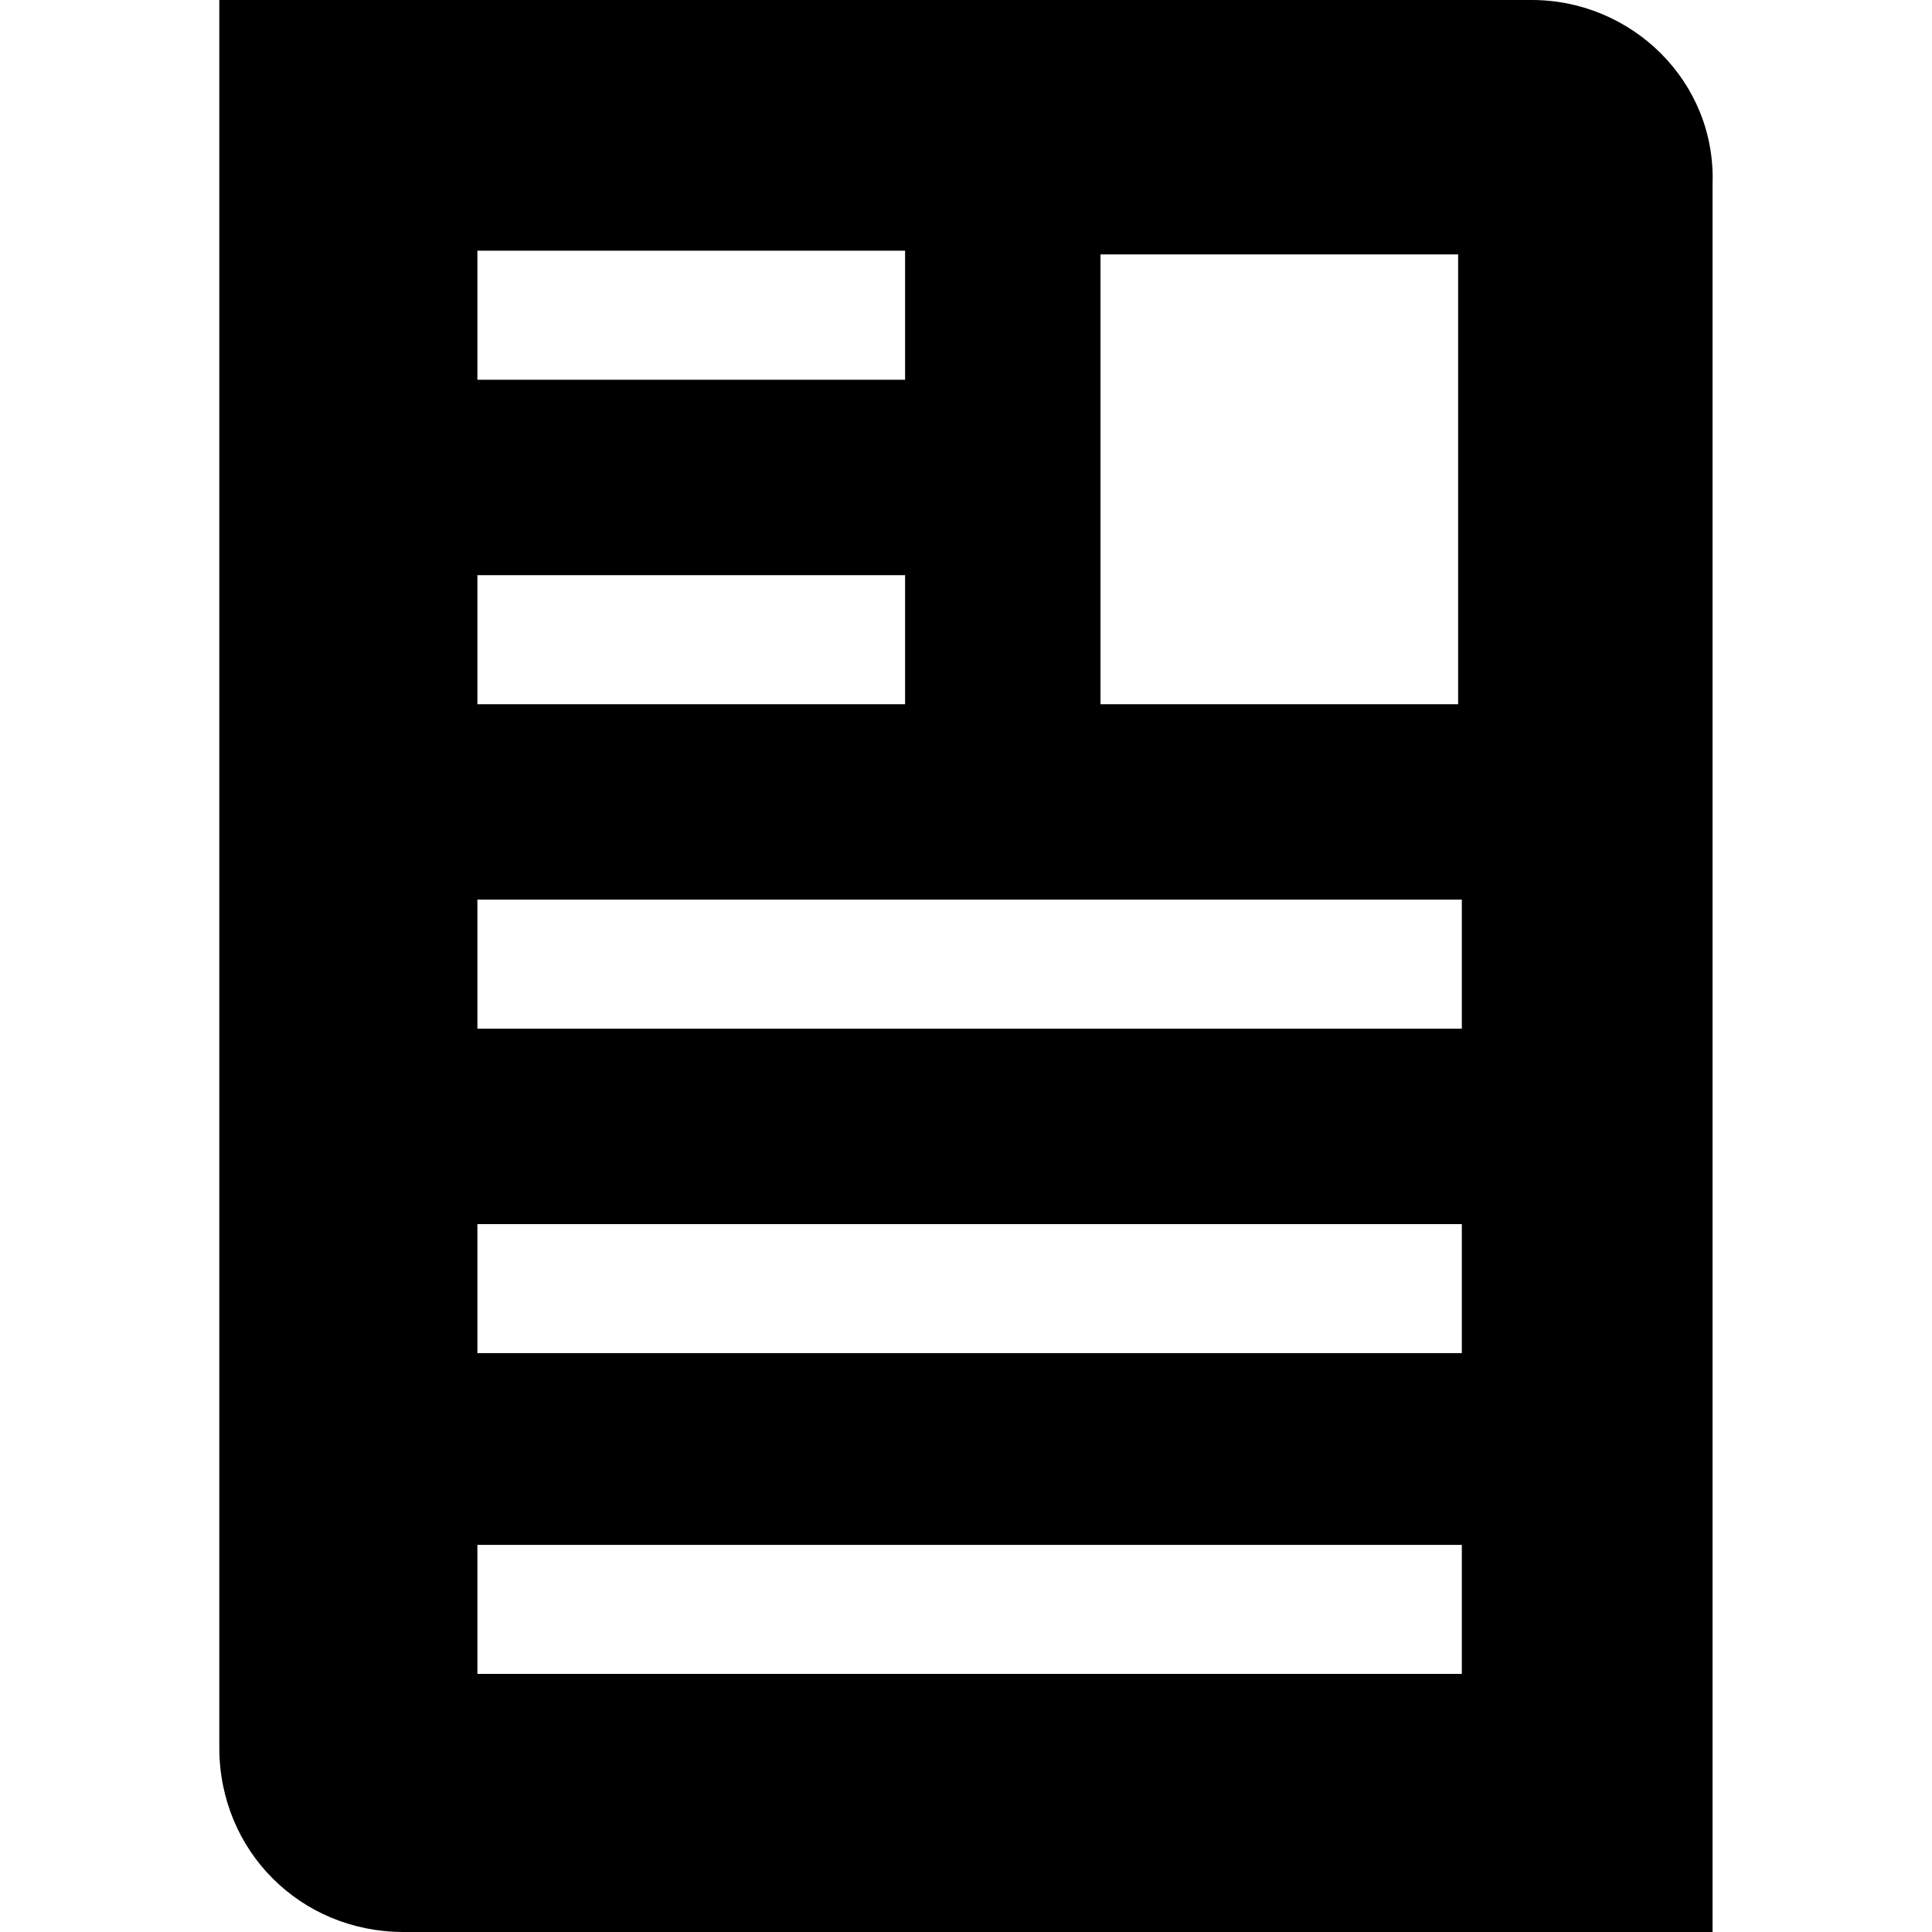 <?xml version="1.0" encoding="utf-8"?>
<svg xmlns="http://www.w3.org/2000/svg" xml:space="preserve" viewBox="0 0 52.4 52.4">
  <path d="M41.548-7.6e-7H5.948V47.4c0 2.8 2.2 5 5 5h35.5V5c.1-2.8-2.2-5-4.9-5zm-11.7 6.9h9.7V19.1h-9.7V6.9zm-16.9-.1h11.6v3.5h-11.6V6.8zm0 8.8h11.6v3.5h-11.6v-3.5zm26.7 29.8h-26.7v-3.5h26.7v3.5zm0-8.7h-26.7v-3.5h26.7v3.5zm0-8.8h-26.7v-3.5h26.7v3.5z"/>
</svg>